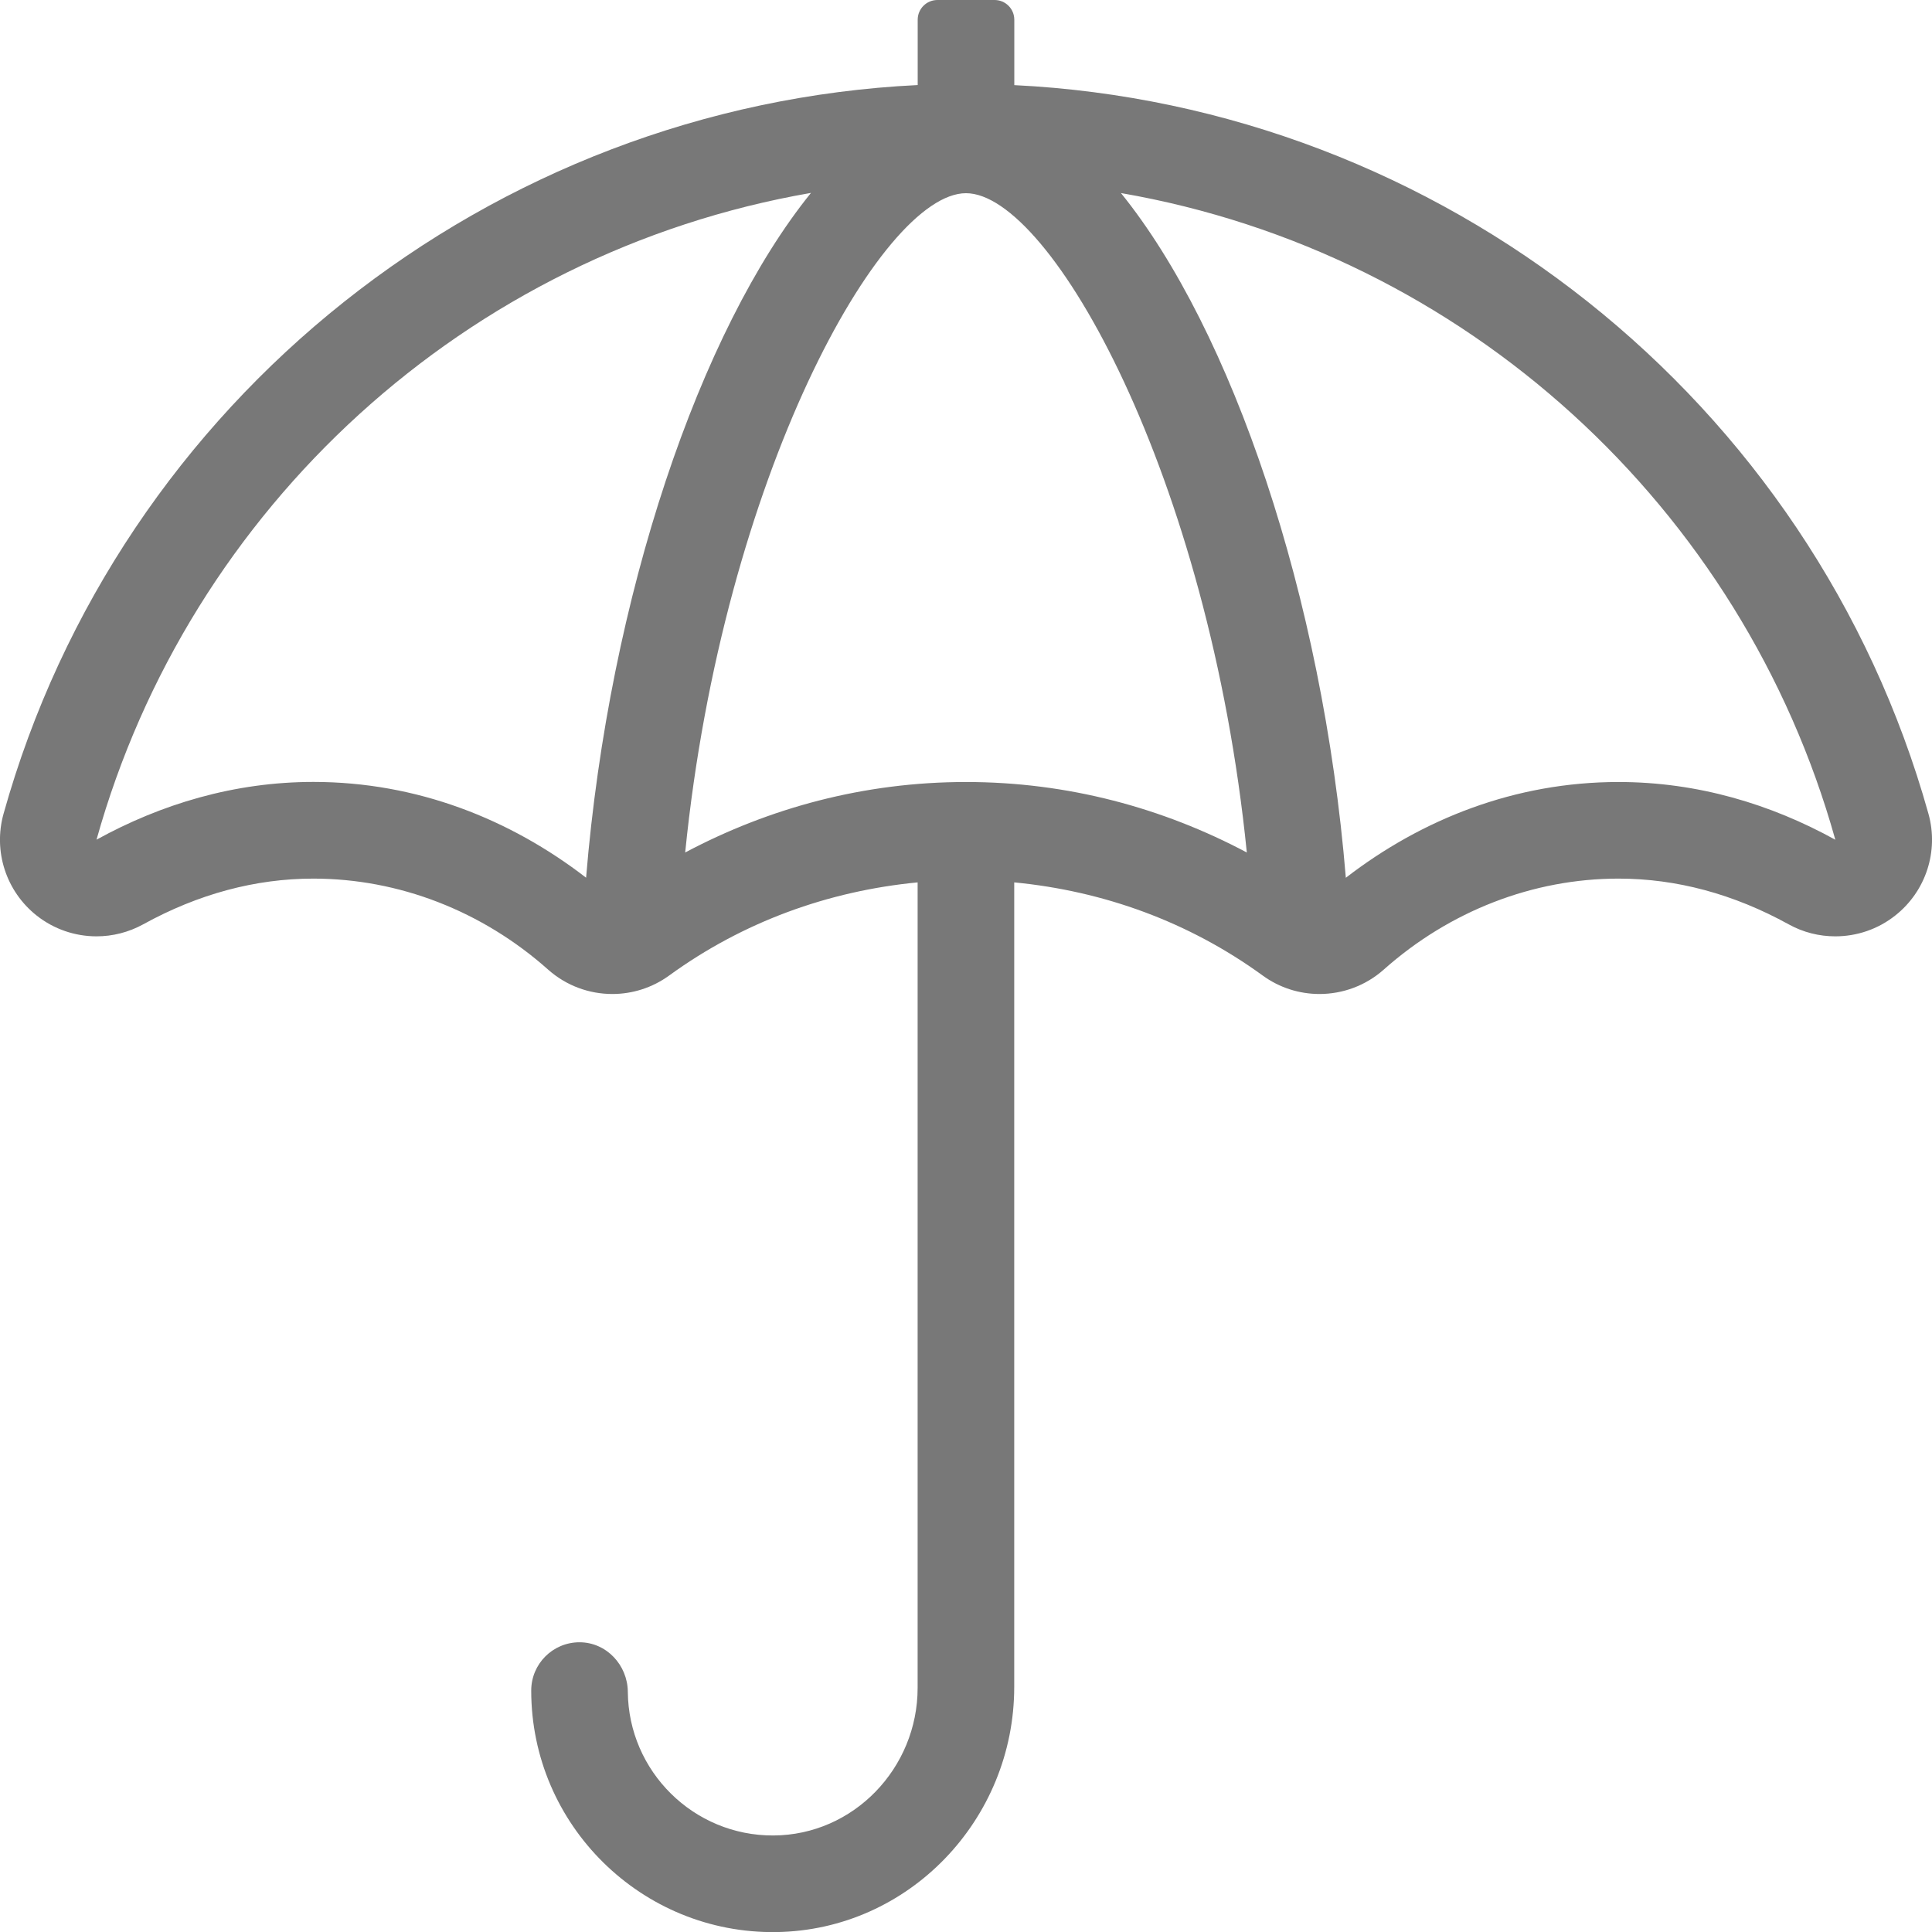 <?xml version="1.0" encoding="UTF-8"?> <svg xmlns="http://www.w3.org/2000/svg" xmlns:xlink="http://www.w3.org/1999/xlink" version="1.1" id="Capa_1" x="0px" y="0px" viewBox="0 0 256 256" style="enable-background:new 0 0 256 256;" xml:space="preserve"> <style type="text/css"> .st0{fill:#787878;} .st1{display:none;} .st2{fill-rule:evenodd;clip-rule:evenodd;fill:#787878;} .st3{fill:#FFFFFF;} </style> <g> <g> <path class="st0" d="M255.53,107.83c-15.36-54.94-64.63-93.79-121.13-96.55V2.61c0-1.44-1.17-2.61-2.61-2.61h-7.58 c-1.44,0-2.61,1.17-2.61,2.61v8.66C65.1,14.03,15.83,52.89,0.47,107.83c-1.39,4.97,0.34,10.28,4.38,13.48 c2.31,1.83,5.12,2.76,7.94,2.76c2.12,0,4.25-0.53,6.18-1.59c7.29-4.02,14.87-6.06,22.55-6.06c11.32,0,22.37,4.28,31.11,12.06 c2.42,2.15,5.46,3.23,8.51,3.23c2.63,0,5.27-0.81,7.53-2.45c9.79-7.12,21.09-11.2,32.92-12.34v106.74 c0,10.62-8.48,19.5-19.11,19.55c-10.57,0.05-19.2-8.49-19.29-19.03c-0.03-3.56-2.84-6.57-6.4-6.57c-3.54,0-6.4,2.86-6.4,6.4 c0,17.81,14.63,32.27,32.5,32c17.56-0.27,31.5-14.92,31.5-32.48V116.92c11.83,1.14,23.13,5.22,32.92,12.34 c2.25,1.64,4.89,2.45,7.53,2.45c3.05,0,6.1-1.09,8.51-3.23c8.74-7.78,19.79-12.06,31.11-12.06c7.68,0,15.26,2.04,22.55,6.06 c1.93,1.07,4.06,1.59,6.18,1.59c2.82,0,5.64-0.93,7.94-2.76C255.19,118.11,256.92,112.79,255.53,107.83z M77.66,116.3 c-10.07-7.77-22.43-12.69-36.13-12.69c-10.47,0-20.17,2.93-28.74,7.65c12.3-44,49.02-77.79,94.67-85.7 C92.76,43.74,80.73,79,77.66,116.3z M128,103.62c-13.47,0-26.09,3.43-37.21,9.34c5-49.78,25.98-87.36,37.21-87.36 s32.21,37.57,37.21,87.36C154.09,107.05,141.47,103.62,128,103.62z M214.46,103.62c-13.7,0-26.07,4.92-36.13,12.69 c-3.07-37.31-15.1-72.57-29.8-90.73c45.65,7.9,82.37,41.69,94.66,85.69C234.64,106.55,224.94,103.62,214.46,103.62z"></path> </g> </g> </svg> 